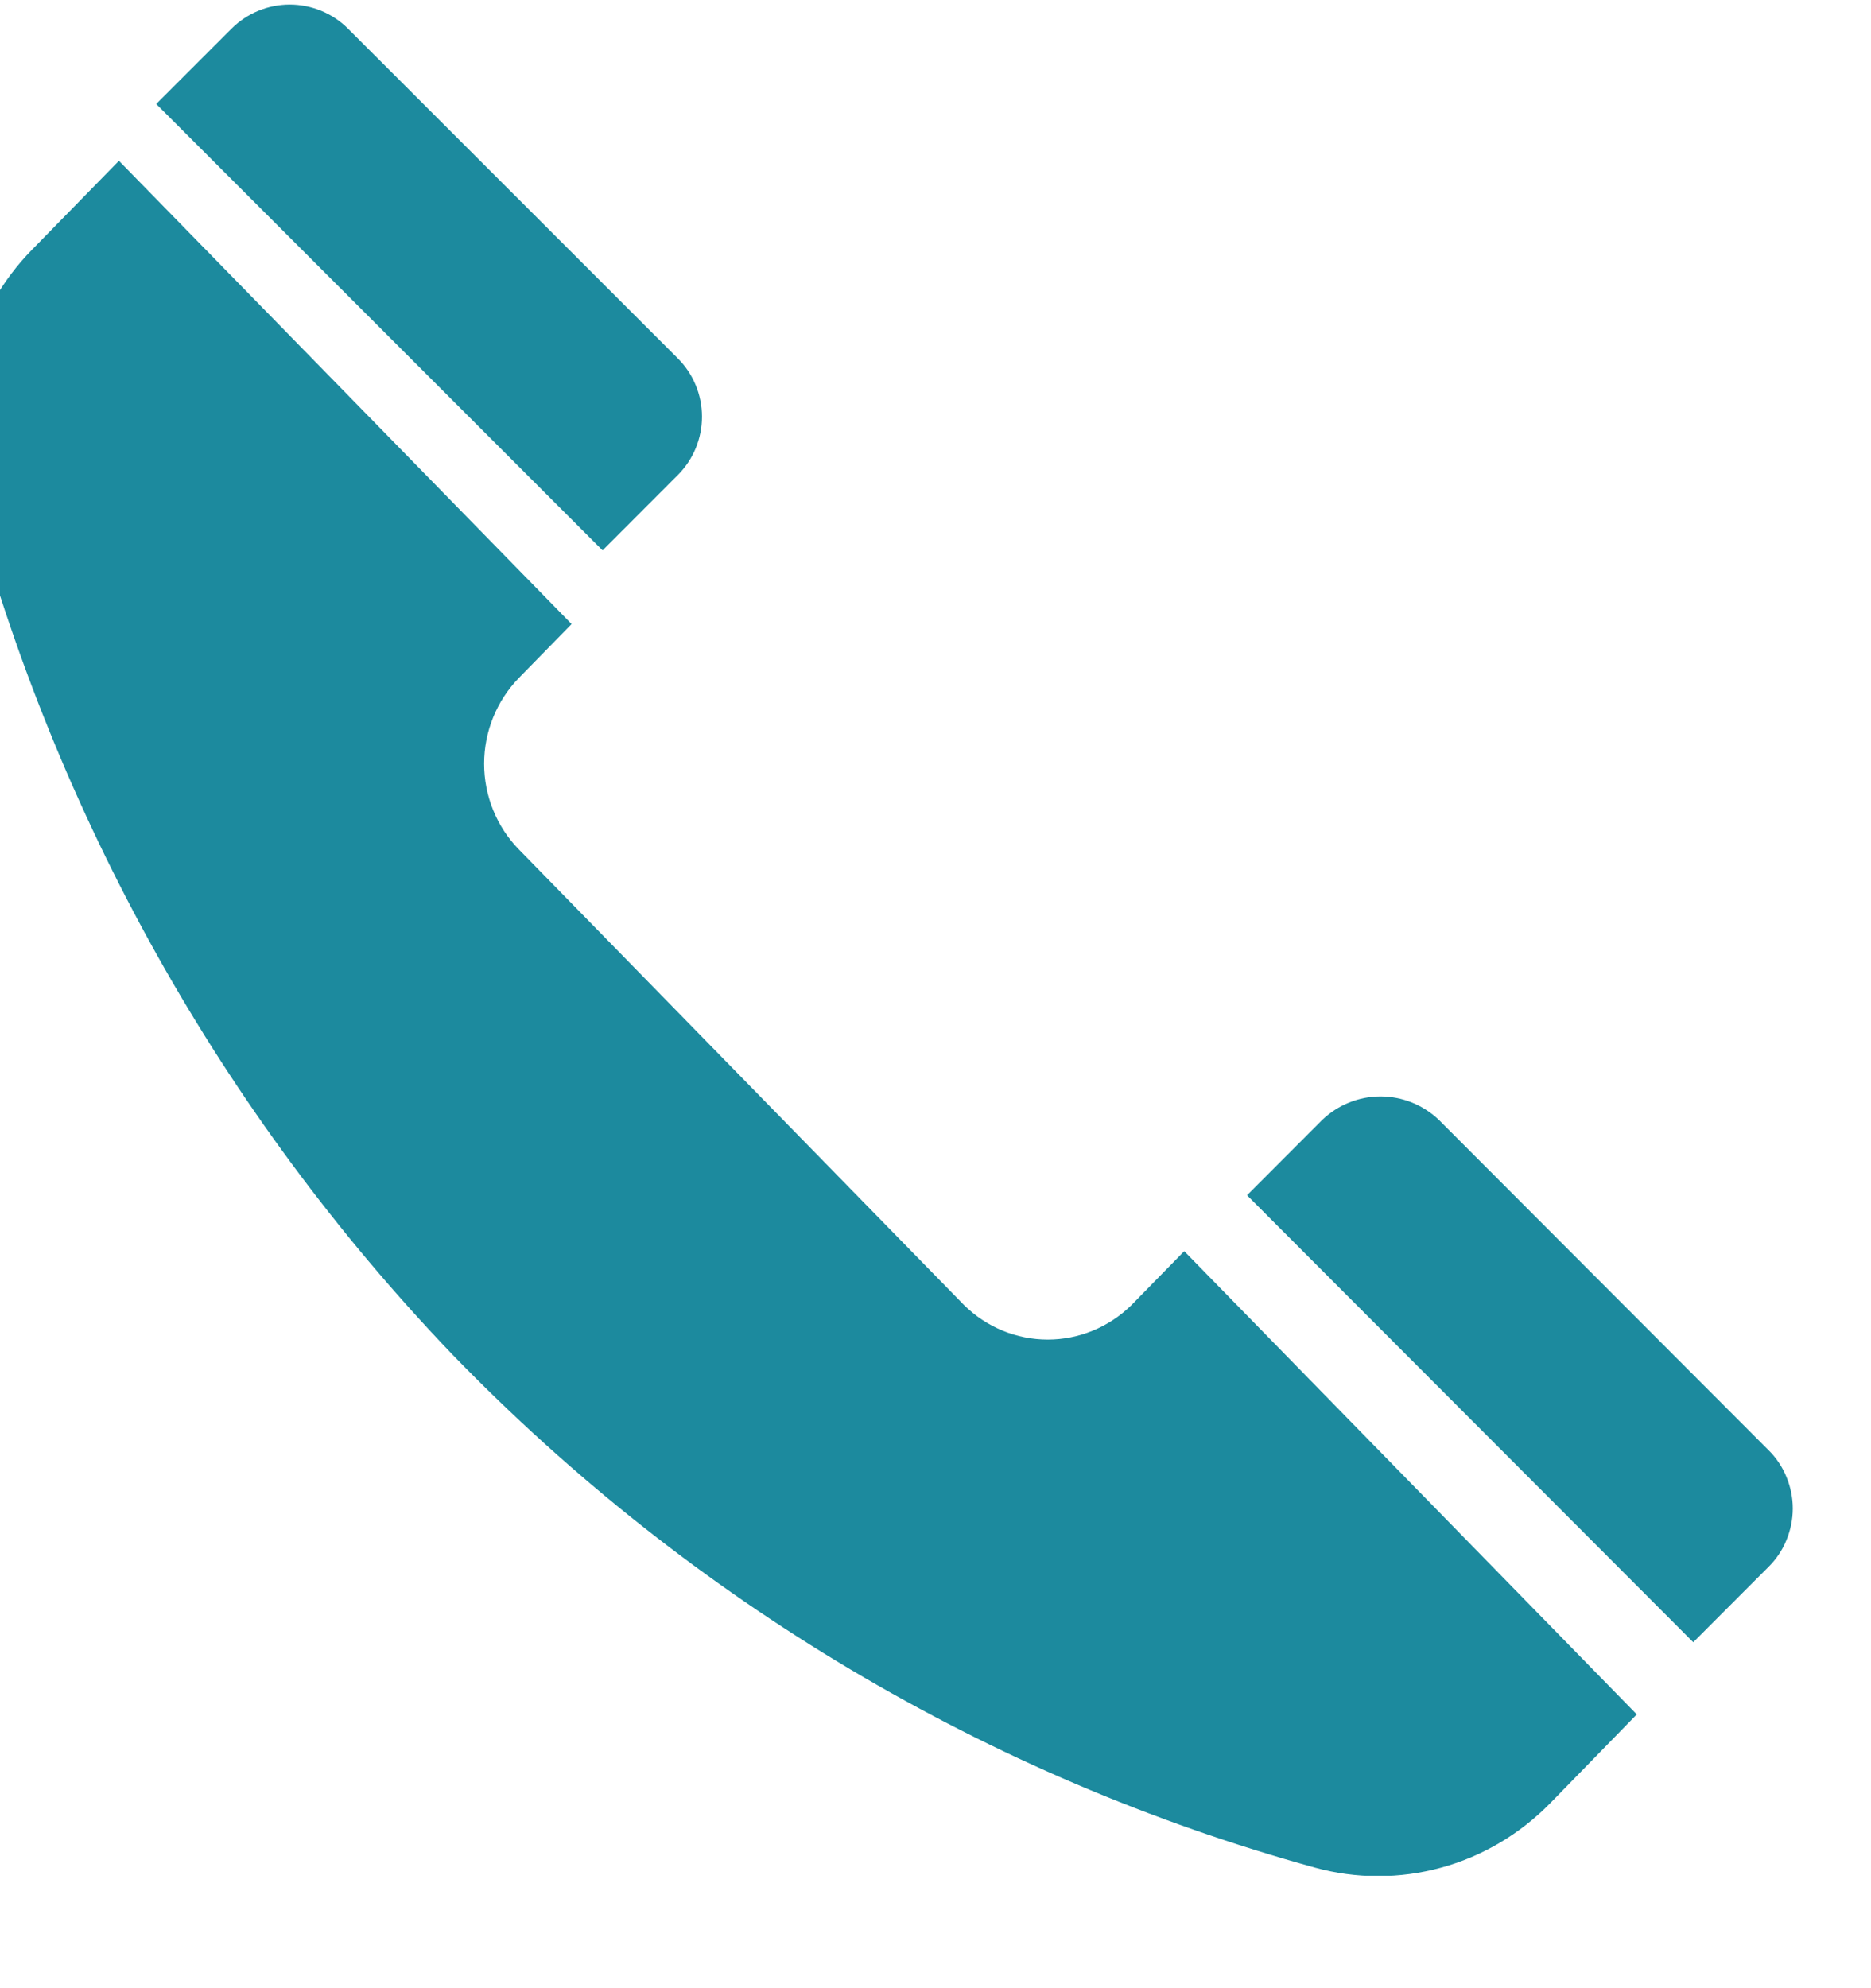 <svg width="16" height="17" viewBox="0 0 16 17" fill="none" xmlns="http://www.w3.org/2000/svg">
<g clip-path="url(#clip0_7219_150935)">
<path d="M10.127 10.698L9.675 11.16C9.482 11.349 9.226 11.454 8.96 11.454C8.693 11.454 8.437 11.349 8.245 11.16L4.436 7.262C4.247 7.068 4.14 6.805 4.14 6.53C4.14 6.256 4.247 5.993 4.436 5.798L4.888 5.336L1.017 1.375L0.273 2.136C0.014 2.4 -0.171 2.729 -0.265 3.09C-0.36 3.451 -0.359 3.831 -0.265 4.191C0.472 6.976 1.895 9.521 3.868 11.581C5.905 13.684 8.451 15.198 11.245 15.969C11.598 16.066 11.969 16.066 12.321 15.97C12.674 15.874 12.995 15.684 13.254 15.421L13.997 14.659L10.127 10.698Z" fill="#1C8A9E"/>
<path d="M5.797 4.061C5.929 3.929 6.003 3.75 6.003 3.563C6.003 3.376 5.929 3.197 5.797 3.065L2.976 0.245C2.844 0.113 2.664 0.039 2.478 0.039C2.291 0.039 2.112 0.113 1.98 0.245L1.336 0.889L5.153 4.706L5.797 4.061Z" fill="#1C8A9E"/>
<path d="M15.124 13.397C15.19 13.332 15.242 13.254 15.277 13.168C15.312 13.083 15.331 12.991 15.331 12.898C15.331 12.806 15.312 12.714 15.277 12.629C15.242 12.543 15.19 12.465 15.124 12.4L12.304 9.575C12.169 9.447 11.991 9.375 11.806 9.375C11.62 9.375 11.442 9.447 11.308 9.575L10.664 10.22L14.48 14.042L15.124 13.397Z" fill="#1C8A9E"/>
</g>
<defs>
<clipPath id="clip0_7219_150935">
<rect width="16" height="16" fill="white" transform="translate(0 0.039)"/>
</clipPath>
</defs>
</svg>
